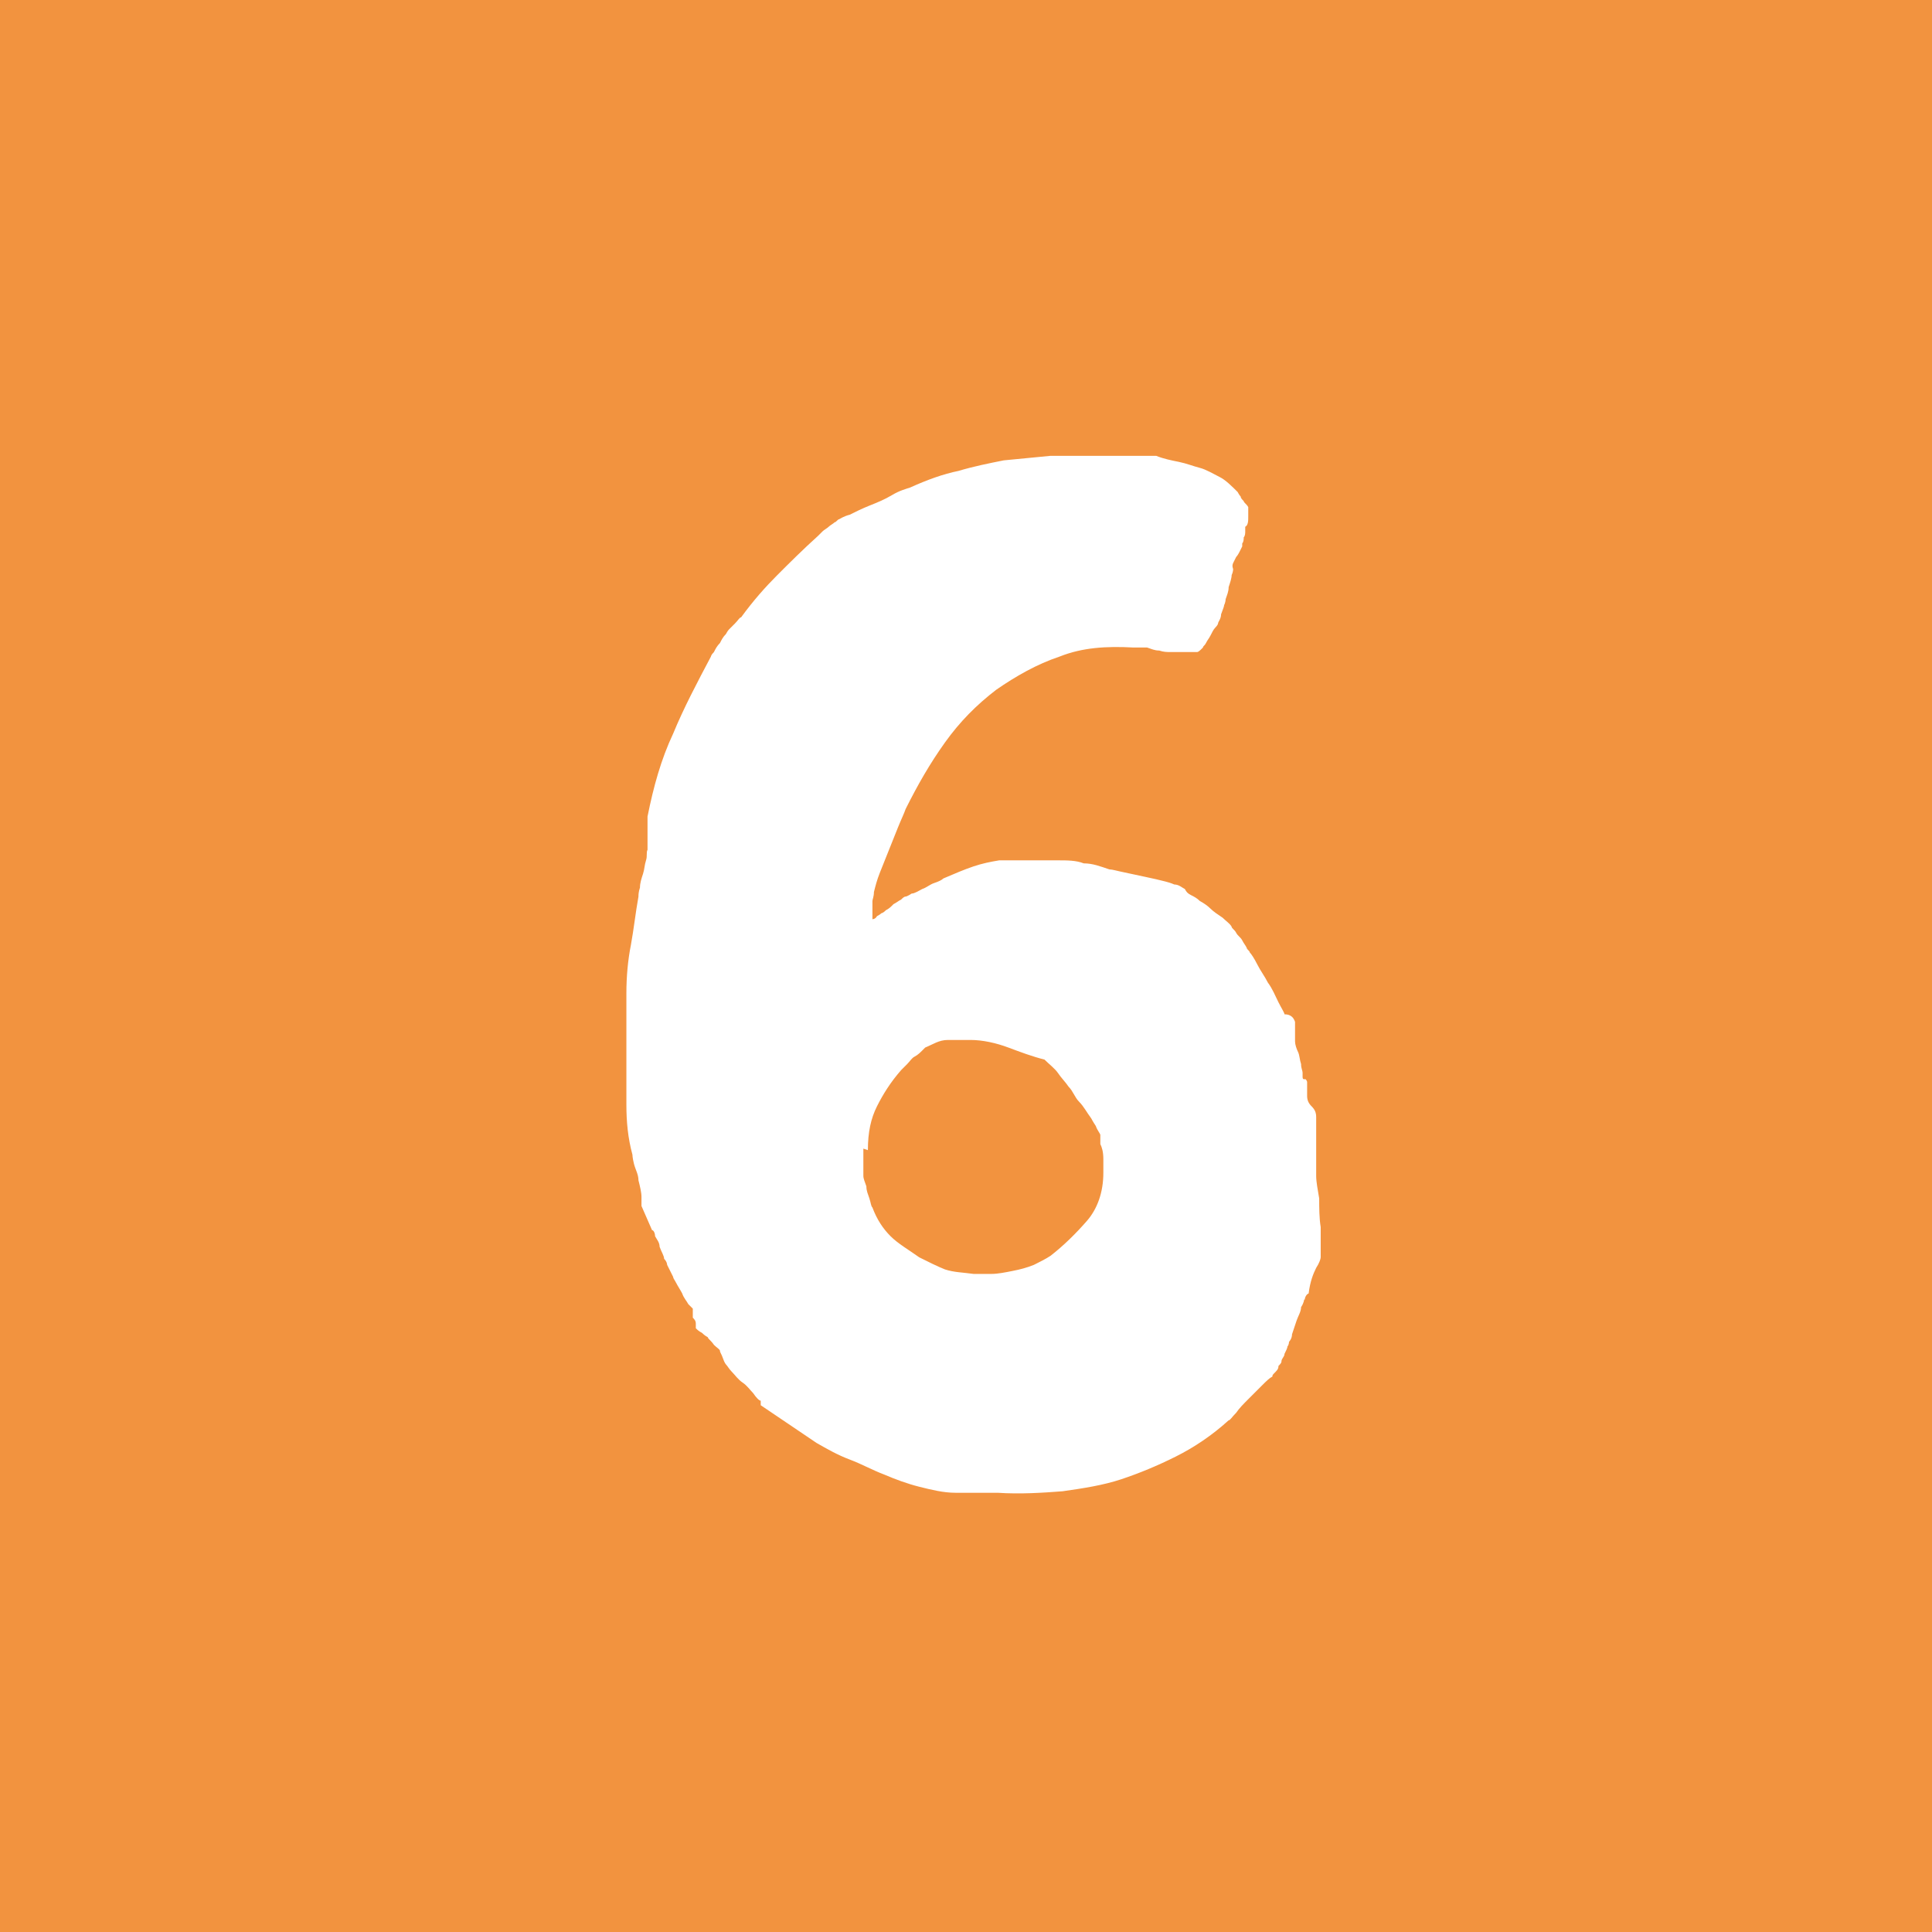 <?xml version="1.0" encoding="UTF-8"?>
<svg id="Livello_1" xmlns="http://www.w3.org/2000/svg" version="1.1" viewBox="0 0 128 128">
  <!-- Generator: Adobe Illustrator 29.0.0, SVG Export Plug-In . SVG Version: 2.1.0 Build 186)  -->
  <defs>
    <style>
      .st0 {
        fill: #fff;
      }

      .st1 {
        fill: #f2933f;
      }
    </style>
  </defs>
  <rect class="st1" y="0" width="128" height="128"/>
  <path class="st0" d="M50.4,92.8c-.1,0-.3-.2-.5-.5-.2-.2-.4-.5-.7-.7s-.5-.5-.7-.7c-.2-.2-.3-.4-.4-.5,0,0-.1-.1-.2-.4-.1-.3-.2-.4-.2-.5s-.2-.2-.4-.4c-.2-.3-.4-.4-.4-.5,0,0-.2-.1-.4-.3-.2-.1-.3-.2-.4-.3,0,0,0-.2,0-.3,0-.2-.1-.3-.2-.4,0,0,0-.1,0-.3,0-.1,0-.2,0-.3,0,0-.1-.1-.3-.3-.1-.2-.3-.4-.4-.7-.1-.2-.3-.5-.4-.7s-.2-.3-.2-.4c0,0-.1-.2-.2-.4s-.2-.4-.2-.4c0,0,0-.2-.2-.4,0-.2-.2-.5-.3-.8,0-.3-.2-.5-.3-.7,0-.2-.1-.4-.2-.4l-.7-1.6c0,0,0-.3,0-.6,0-.3-.1-.7-.2-1.1,0-.4-.2-.7-.3-1.1s-.1-.6-.1-.6c-.3-1.1-.4-2.2-.4-3.3,0-1.1,0-2.2,0-3.3,0,0,0-.2,0-.5,0-.3,0-.6,0-1,0-.4,0-.7,0-1s0-.5,0-.6v-.4c0-.1,0-.2,0-.3,0-.1,0-.2,0-.3,0-1.1.1-2.2.3-3.2.2-1.1.3-2.1.5-3.2,0-.1,0-.3.1-.6,0-.3.1-.6.2-.9s.1-.6.2-.9,0-.5.1-.7c0,0,0-.2,0-.4,0-.2,0-.5,0-.7s0-.5,0-.7,0-.4,0-.4c.4-2,.9-3.8,1.7-5.5.7-1.7,1.6-3.4,2.5-5.1,0,0,0-.1.2-.3.1-.2.2-.4.4-.6.1-.2.2-.4.4-.6.1-.2.2-.3.2-.3,0,0,.2-.2.4-.4.2-.2.3-.4.4-.4.8-1.1,1.6-2,2.4-2.8.8-.8,1.7-1.7,2.7-2.6,0,0,.1-.1.3-.3.1-.1.3-.2.4-.3.1-.1.3-.2.4-.3.1,0,.2-.2.3-.2,0,0,.3-.2.7-.3.4-.2.8-.4,1.3-.6.5-.2,1-.4,1.5-.7s.9-.4,1.2-.5c1.1-.5,2.2-.9,3.2-1.1,1-.3,2-.5,3-.7,1-.1,2.1-.2,3.1-.3,1.1,0,2.2,0,3.4,0,.1,0,.4,0,.7,0,.3,0,.7,0,1.1,0,.4,0,.7,0,1.1,0,.3,0,.6,0,.7,0,.5.2,1,.3,1.5.4.5.1,1,.3,1.4.4s.9.4,1.3.6.8.6,1.2,1c0,0,.1.2.2.3,0,.1.1.2.2.3,0,.1.2.2.3.4,0,0,0,.3,0,.6,0,.3,0,.6-.2.7,0,0,0,.1,0,.3,0,.1,0,.3-.1.4,0,.1,0,.3-.1.4,0,.1,0,.2,0,.2,0,0-.1.2-.2.4-.1.2-.2.3-.2.3,0,0-.1.2-.2.4s0,.4,0,.4c0,0,0,.2-.1.4,0,.2-.1.5-.2.8,0,.3-.1.5-.2.8,0,.2-.1.4-.1.4,0,.1-.1.3-.2.6,0,.3-.2.5-.2.6,0,0,0,.1-.2.3-.1.1-.2.3-.3.5s-.2.3-.3.5-.2.2-.2.3c-.2.2-.3.3-.4.3-.1,0-.4,0-.8,0-.3,0-.7,0-.9,0-.3,0-.5,0-.8-.1-.3,0-.5-.1-.8-.2-.3,0-.6,0-.9,0-1.8-.1-3.4,0-4.9.6-1.5.5-2.9,1.3-4.2,2.2-1.3,1-2.4,2.1-3.4,3.5-1,1.4-1.8,2.8-2.6,4.4-.1.3-.3.7-.5,1.2-.2.5-.4,1-.6,1.5-.2.5-.4,1-.6,1.5-.2.5-.3.9-.4,1.3,0,.3-.1.5-.1.6,0,.1,0,.3,0,.6v.6c0,0,.2,0,.3-.2.2-.1.3-.2.3-.2,0,0,.1,0,.3-.2.2-.1.3-.2.5-.4.2-.1.3-.2.5-.3.1-.1.2-.2.3-.2,0,0,.1,0,.4-.2.2,0,.5-.2.7-.3.3-.1.5-.3.8-.4.3-.1.5-.2.6-.3.7-.3,1.4-.6,2-.8.6-.2,1.1-.3,1.7-.4.6,0,1.1,0,1.7,0,.6,0,1.3,0,2.2,0,.6,0,1.2,0,1.7.2.6,0,1.1.2,1.7.4.2,0,.5.1,1,.2.5.1.9.2,1.4.3.5.1.9.2,1.3.3s.6.2.6.2c.3,0,.5.2.7.3.1.2.2.3.4.4.2.1.4.2.6.4.2.1.5.3.7.5.2.2.5.4.8.6.2.2.5.4.6.6,0,.1.2.2.3.4.1.2.3.3.4.5.1.2.2.3.3.5,0,.1.2.2.2.3.1.1.3.4.5.8.2.4.5.8.7,1.2.3.4.5.9.7,1.3s.4.7.4.8c.4,0,.6.2.7.5,0,.3,0,.5,0,.9,0,0,0,.2,0,.4,0,.2.1.5.2.7s.1.5.2.8c0,.3.1.4.1.6,0,0,0,.1,0,.2s0,.2.1.2c0,0,0,0,.1,0,0,0,.1.1.1.2v.9c0,.3.1.5.3.7s.3.4.3.7c0,0,0,.2,0,.4,0,.2,0,.5,0,.8,0,.3,0,.5,0,.8s0,.4,0,.4c0,.1,0,.3,0,.7,0,.4,0,.6,0,.8,0,.4.1.9.2,1.5,0,.6,0,1.3.1,1.9,0,0,0,.2,0,.4v.6c0,.2,0,.4,0,.6,0,.2,0,.3,0,.4,0,.1-.1.4-.3.7-.2.4-.4.9-.5,1.7,0,0-.1,0-.2.2s0,.2-.1.2c0,0,0,.2-.2.5,0,.3-.2.6-.3.9s-.2.6-.3.9c0,.3-.2.5-.2.5,0,0,0,.2-.1.3,0,.1-.1.3-.2.5,0,.2-.2.3-.2.5,0,.1-.1.2-.2.3,0,.1,0,.2-.2.4s-.2.2-.2.3c-.2.1-.4.3-.7.6-.3.3-.6.6-.9.9s-.6.6-.8.9c-.3.3-.4.5-.5.5-1.1,1-2.3,1.8-3.5,2.4-1.2.6-2.4,1.1-3.6,1.5-1.2.4-2.5.6-3.9.8-1.3.1-2.8.2-4.3.1-.2,0-.4,0-.7,0-.3,0-.6,0-.9,0s-.5,0-.8,0c-.2,0-.3,0-.4,0-.8,0-1.6-.2-2.4-.4-.8-.2-1.6-.5-2.3-.8-.8-.3-1.5-.7-2.3-1s-1.5-.7-2.2-1.1l-3.7-2.5ZM57.2,76.1c0,.2,0,.4,0,.8,0,.3,0,.5,0,.6,0,0,0,.2,0,.4,0,.2.1.4.2.7,0,.3.1.5.2.8s.1.5.2.6c.3.8.7,1.4,1.2,1.9s1.2.9,1.9,1.4c.6.3,1.2.6,1.7.8.6.2,1.2.2,1.9.3.3,0,.7,0,1.2,0,.4,0,.9-.1,1.4-.2s.9-.2,1.4-.4c.4-.2.8-.4,1.1-.6.9-.7,1.7-1.5,2.4-2.3s1.1-1.9,1.1-3.2c0-.1,0-.4,0-.9,0-.5-.1-.8-.2-1,0,0,0-.1,0-.2,0,0,0-.1,0-.2,0,0,0-.1,0-.2,0-.1-.2-.3-.3-.6-.2-.3-.3-.5-.3-.5-.3-.4-.5-.8-.8-1.1s-.4-.7-.7-1c-.2-.3-.5-.6-.7-.9s-.6-.6-.9-.9c-.8-.2-1.6-.5-2.4-.8-.8-.3-1.7-.5-2.5-.5-.5,0-1,0-1.5,0-.6,0-1,.3-1.5.5,0,0-.1.1-.2.2-.1.1-.3.3-.5.4s-.3.3-.5.5c-.2.2-.3.3-.4.4-.7.8-1.2,1.6-1.6,2.4s-.6,1.7-.6,2.9Z"/>
</svg>